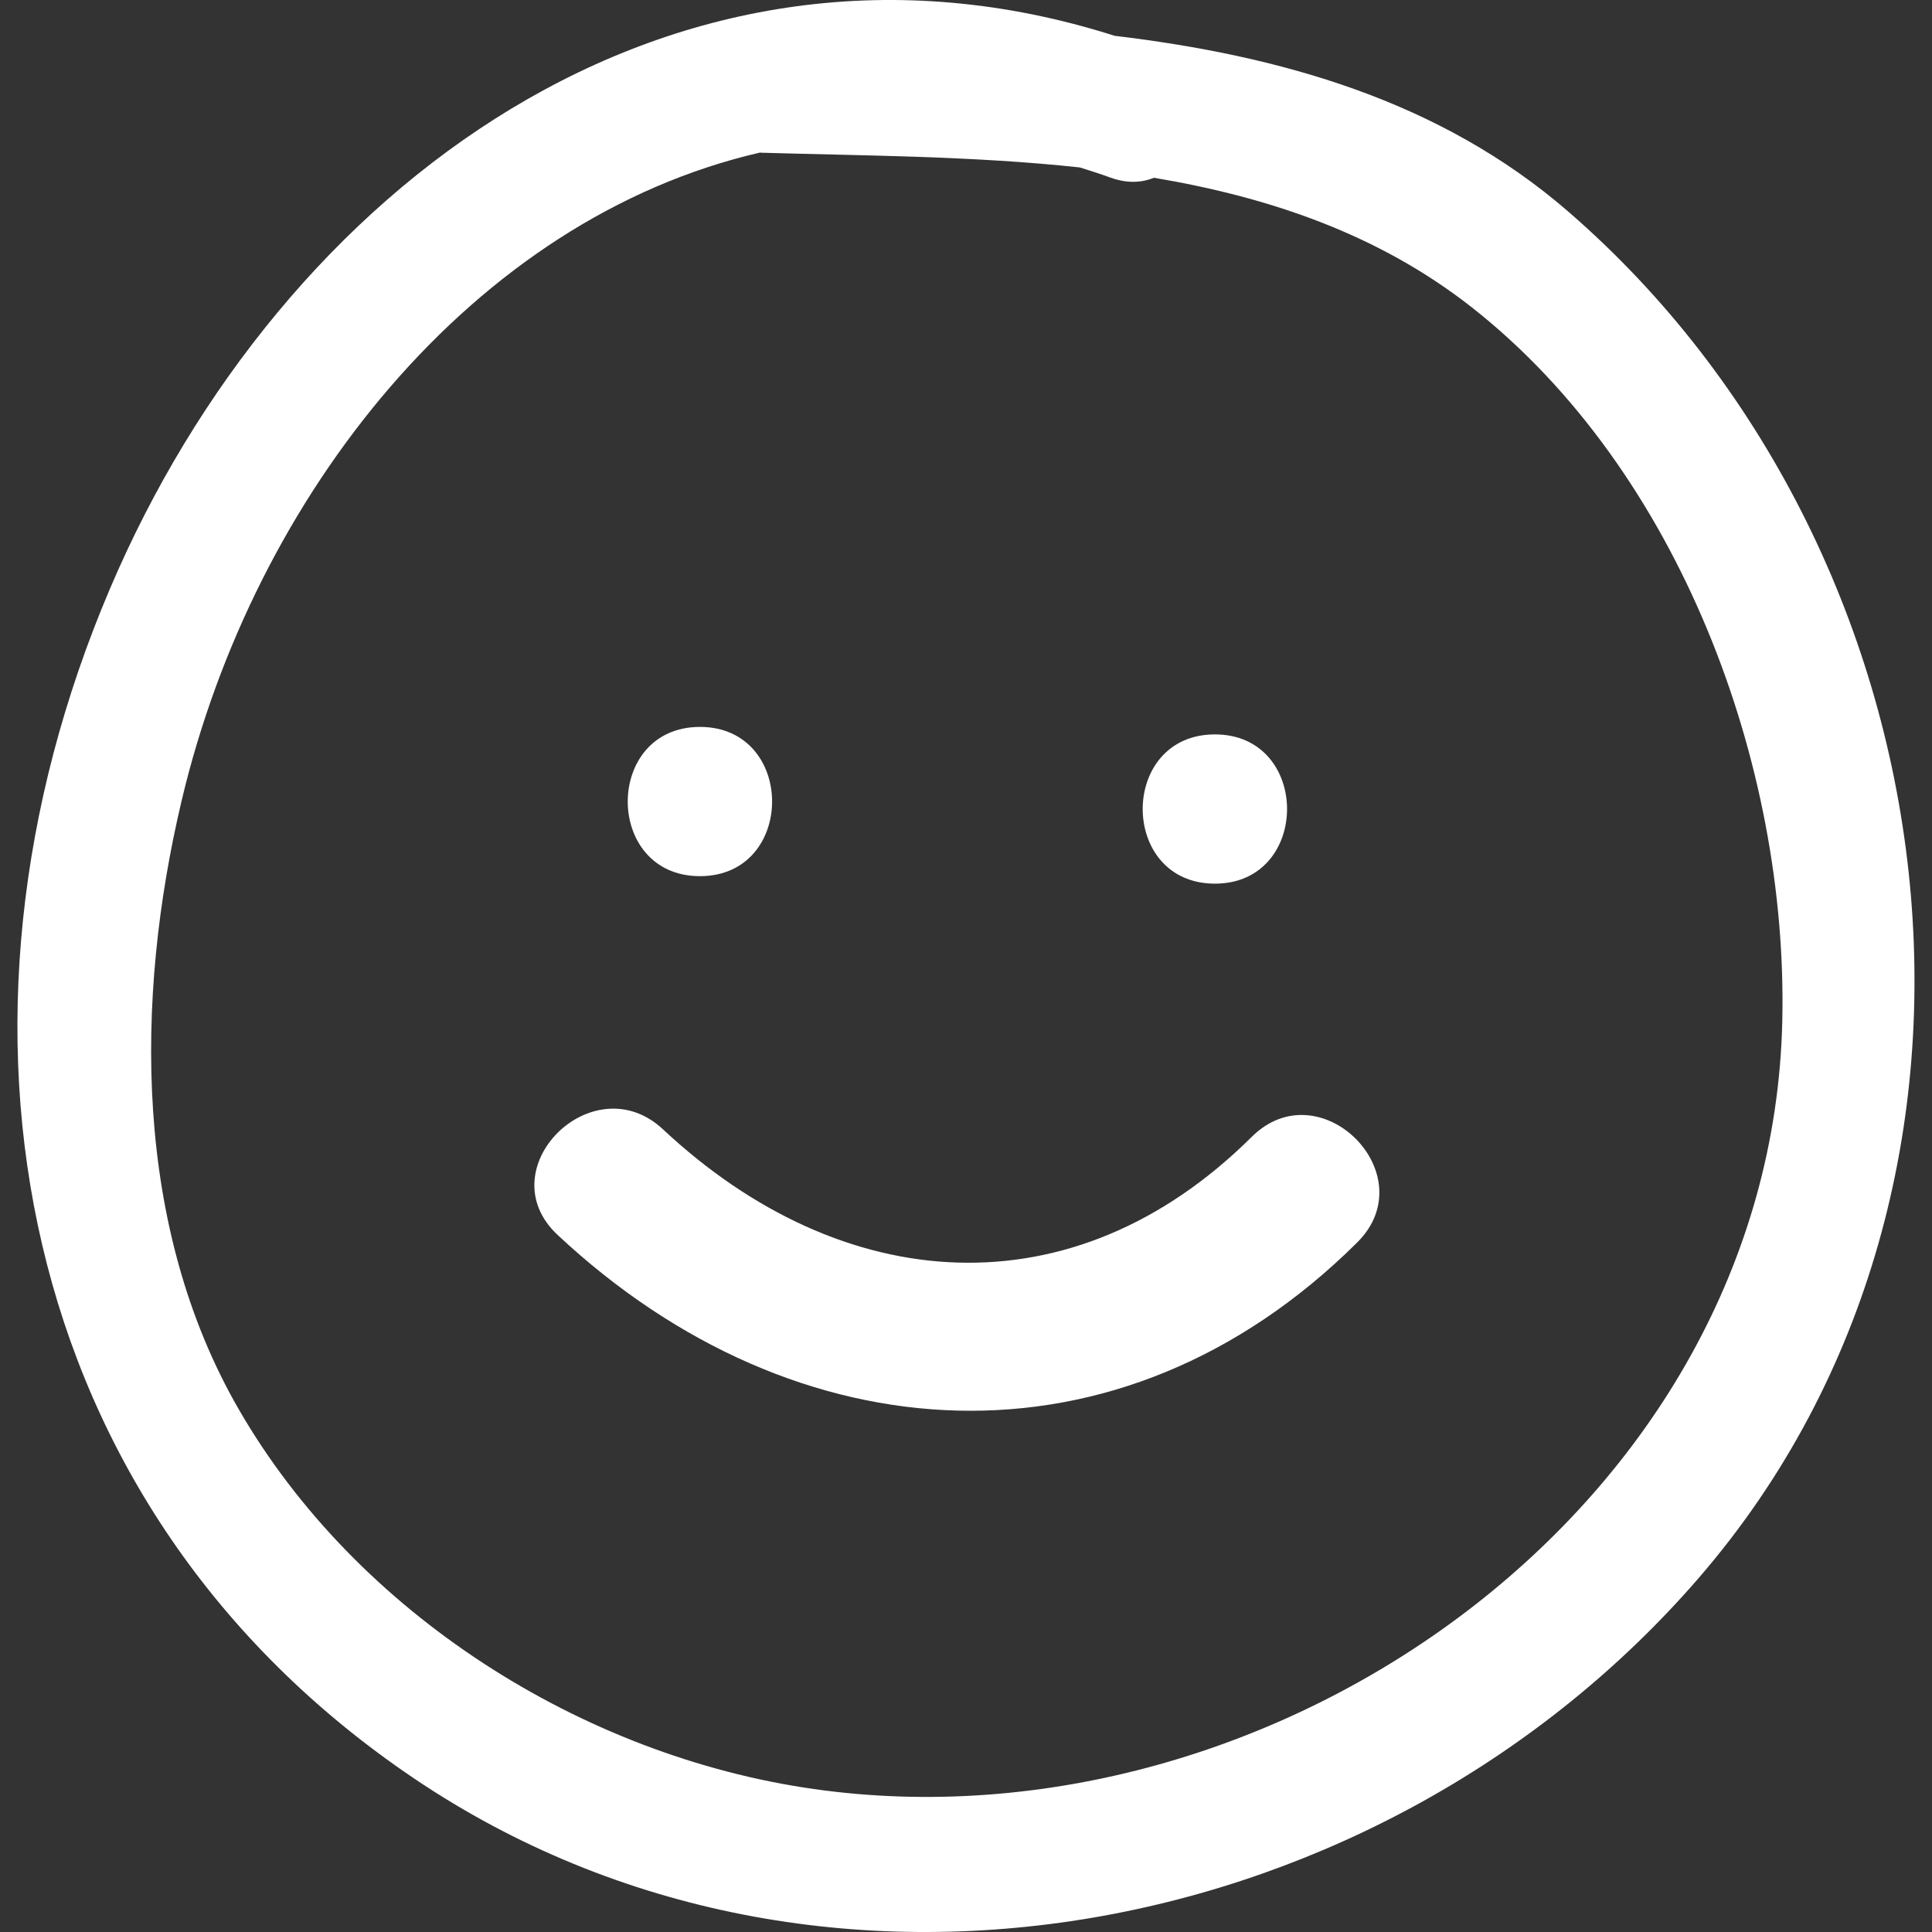 <svg xmlns="http://www.w3.org/2000/svg" width="24" height="24" viewBox="0 0 24 24" fill="none"><rect x="0" y="0" width="24" height="24" fill="#333333" stroke="none"/><g clip-path="url(#clip0)" fill="#fff"><path d="M19.48 2.627C17.888 1.248 15.9.69 13.847.445 8.376-1.299 3.496 2.31 1.366 7.313-.932 12.706.16 18.726 5.14 22.09c5.084 3.433 12.071 2.021 15.971-2.498 4.262-4.94 3.21-12.775-1.631-16.965zm-9.37 19.597c-2.884-.41-5.682-2.185-7.143-4.715-1.307-2.262-1.296-5.095-.71-7.566.9-3.799 3.624-7.227 7.185-8.048l.015.002c1.281.038 2.634.04 3.957.183.125.04.25.078.377.125.208.076.39.066.543.003 1.427.24 2.79.698 3.953 1.613 2.572 2.023 3.928 5.673 3.853 8.87-.139 6.025-6.322 10.345-12.03 9.533z"/><path d="M8.695 10.884c1.195 0 1.195-1.854 0-1.854-1.196 0-1.196 1.854 0 1.854zM15.092 10.977c1.195 0 1.195-1.854 0-1.854-1.196 0-1.196 1.854 0 1.854zM15.549 14.123c-2.222 2.207-5.087 1.987-7.312-.093-.872-.816-2.186.493-1.31 1.311 2.959 2.768 6.987 3.02 9.933.093.849-.844-.463-2.155-1.311-1.311z"/></g><defs><clipPath id="clip0"><path fill="#fff" d="M0 0h24v24H0z"/></clipPath></defs></svg>